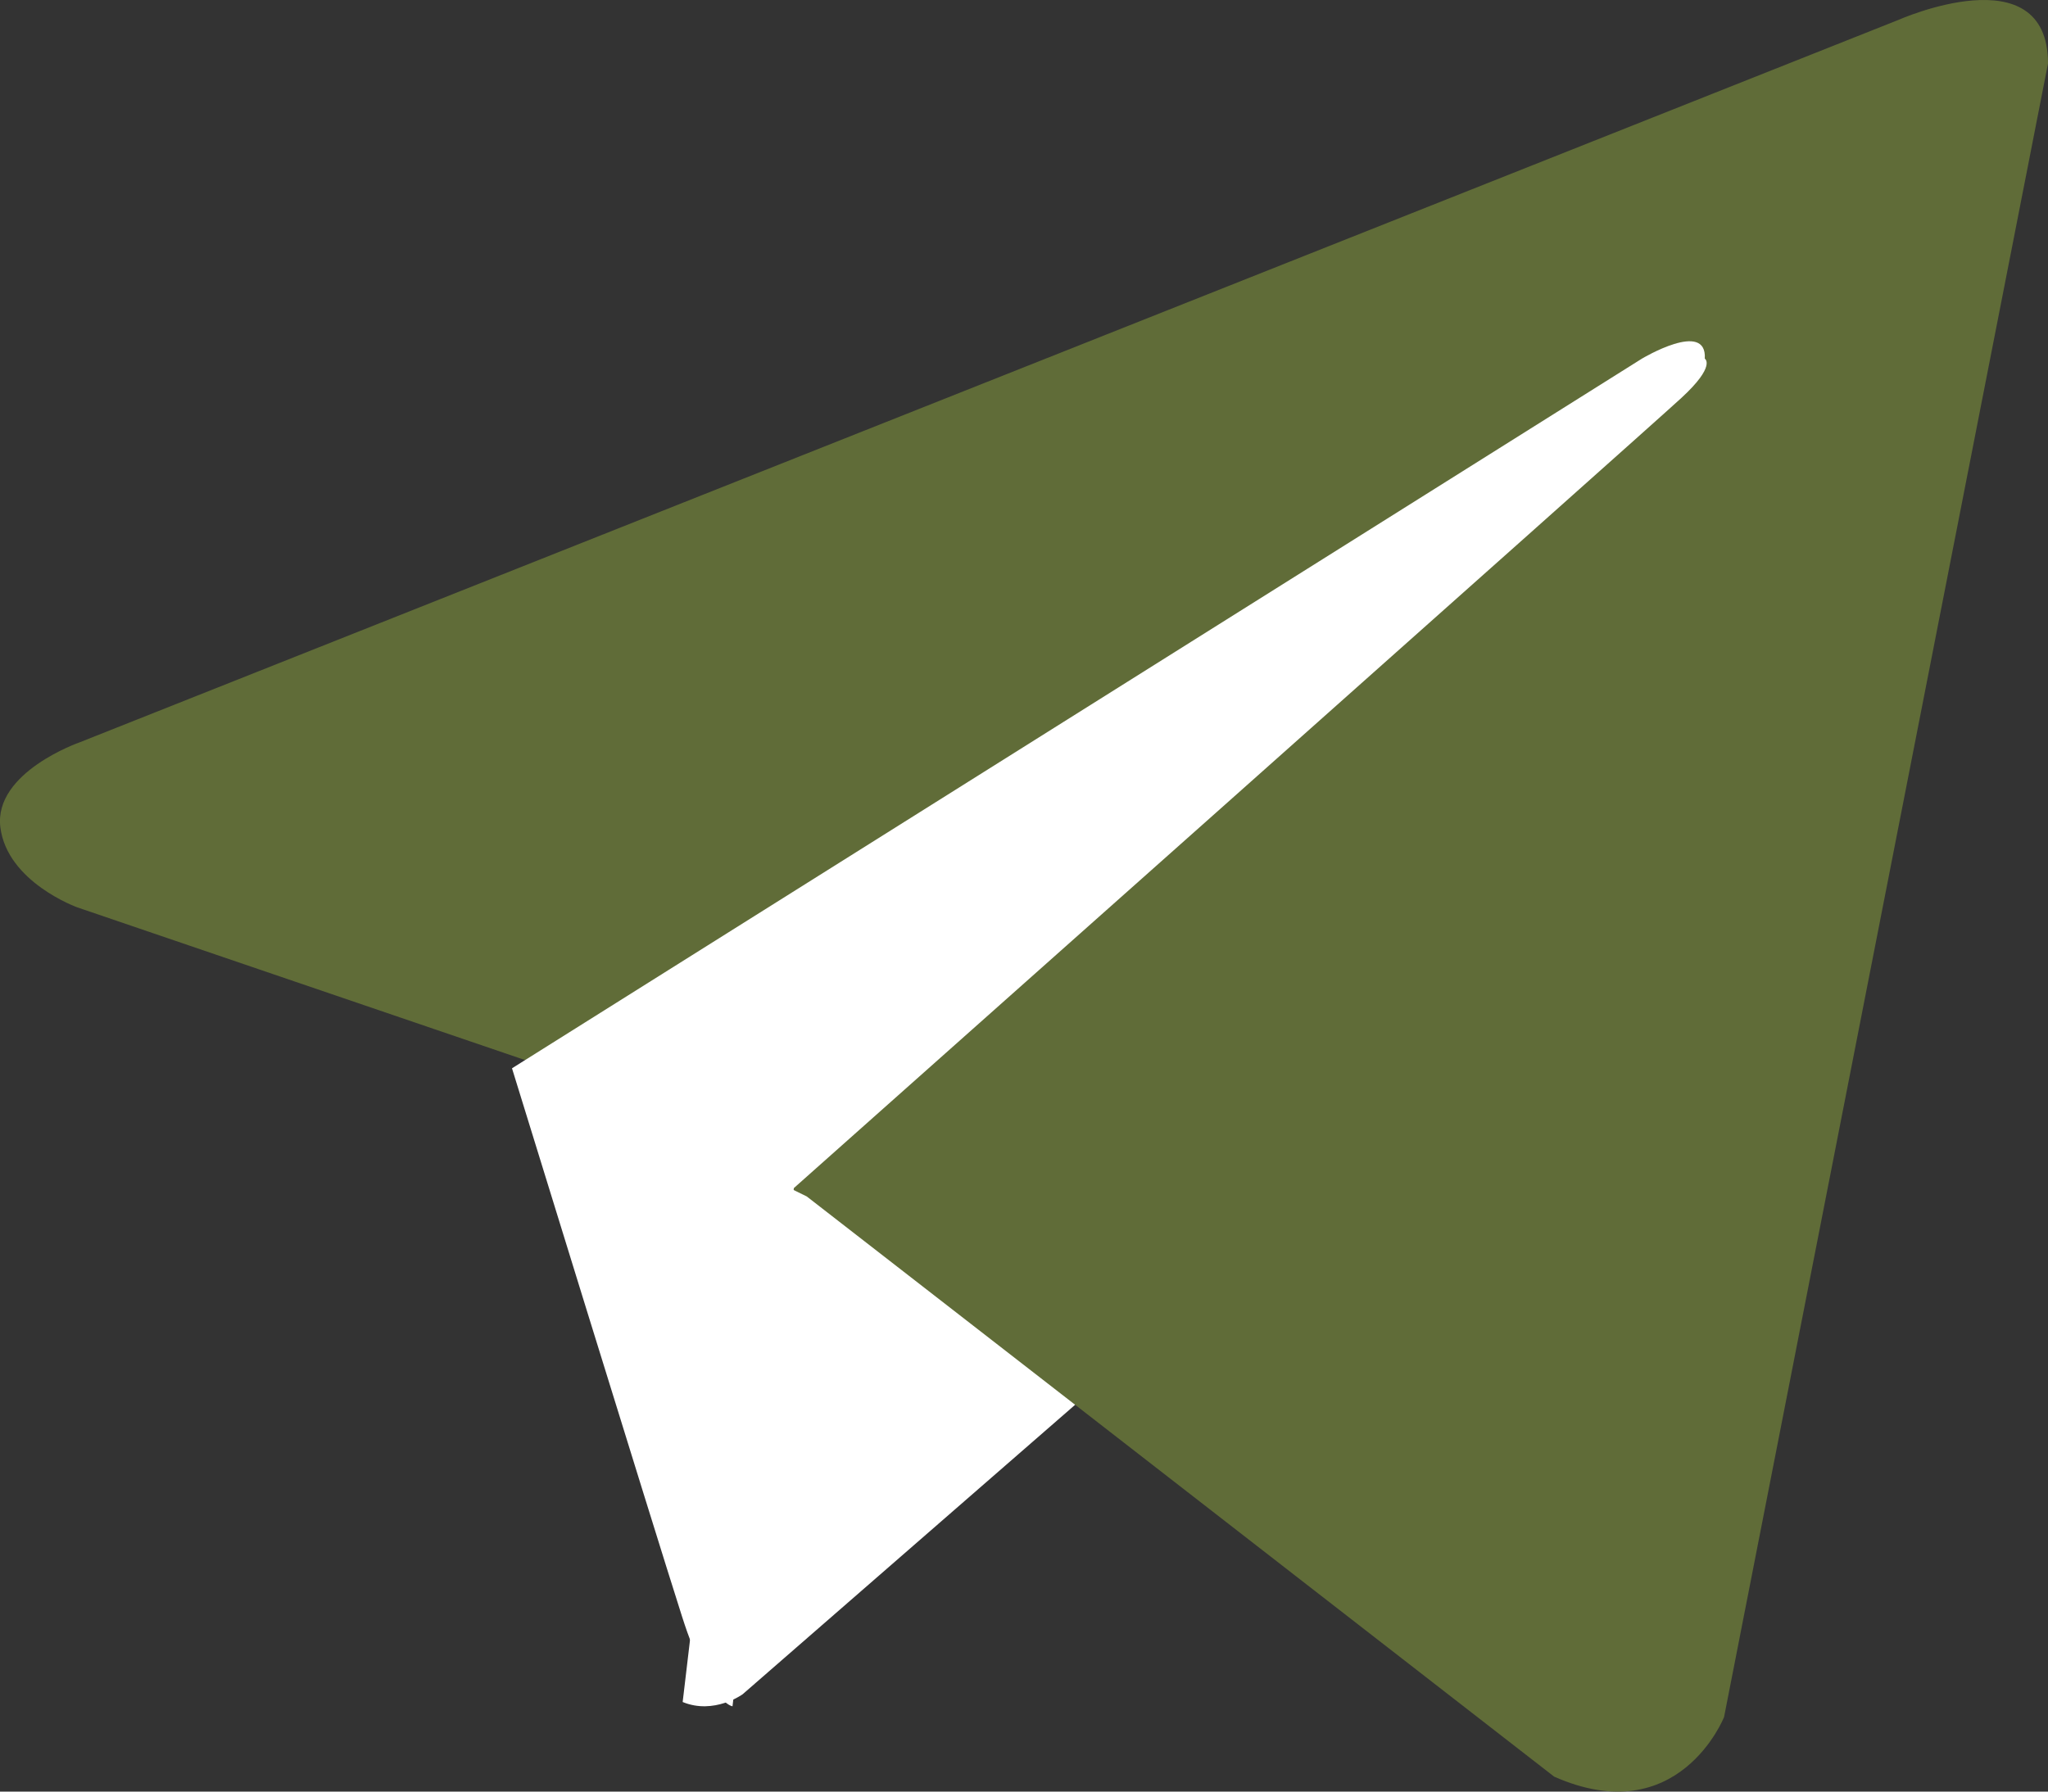 <?xml version="1.0" encoding="UTF-8"?> <svg xmlns="http://www.w3.org/2000/svg" width="24" height="21" viewBox="0 0 24 21" fill="none"><rect x="0" y="0" width="24" height="21" fill="#333333" stroke="none"/><path d="M13 16.117L8.703 19.859C8.703 19.859 8.368 20.102 8 19.95L8.823 13" fill="white"></path><path d="M24 0.744L20.204 20.126C20.204 20.126 19.673 21.47 18.213 20.825L9.454 14.024L6.269 12.465L0.907 10.636C0.907 10.636 0.084 10.341 0.004 9.696C-0.075 9.051 0.934 8.701 0.934 8.701L22.248 0.233C22.248 0.233 24 -0.546 24 0.744Z" fill="#606C38"></path><path d="M8.584 20C8.584 20 8.321 19.976 7.993 18.949C7.665 17.923 6 12.522 6 12.522L19.241 4.204C19.241 4.204 20.006 3.745 19.978 4.204C19.978 4.204 20.115 4.285 19.705 4.663C19.296 5.041 9.303 13.926 9.303 13.926" fill="white"></path></svg> 